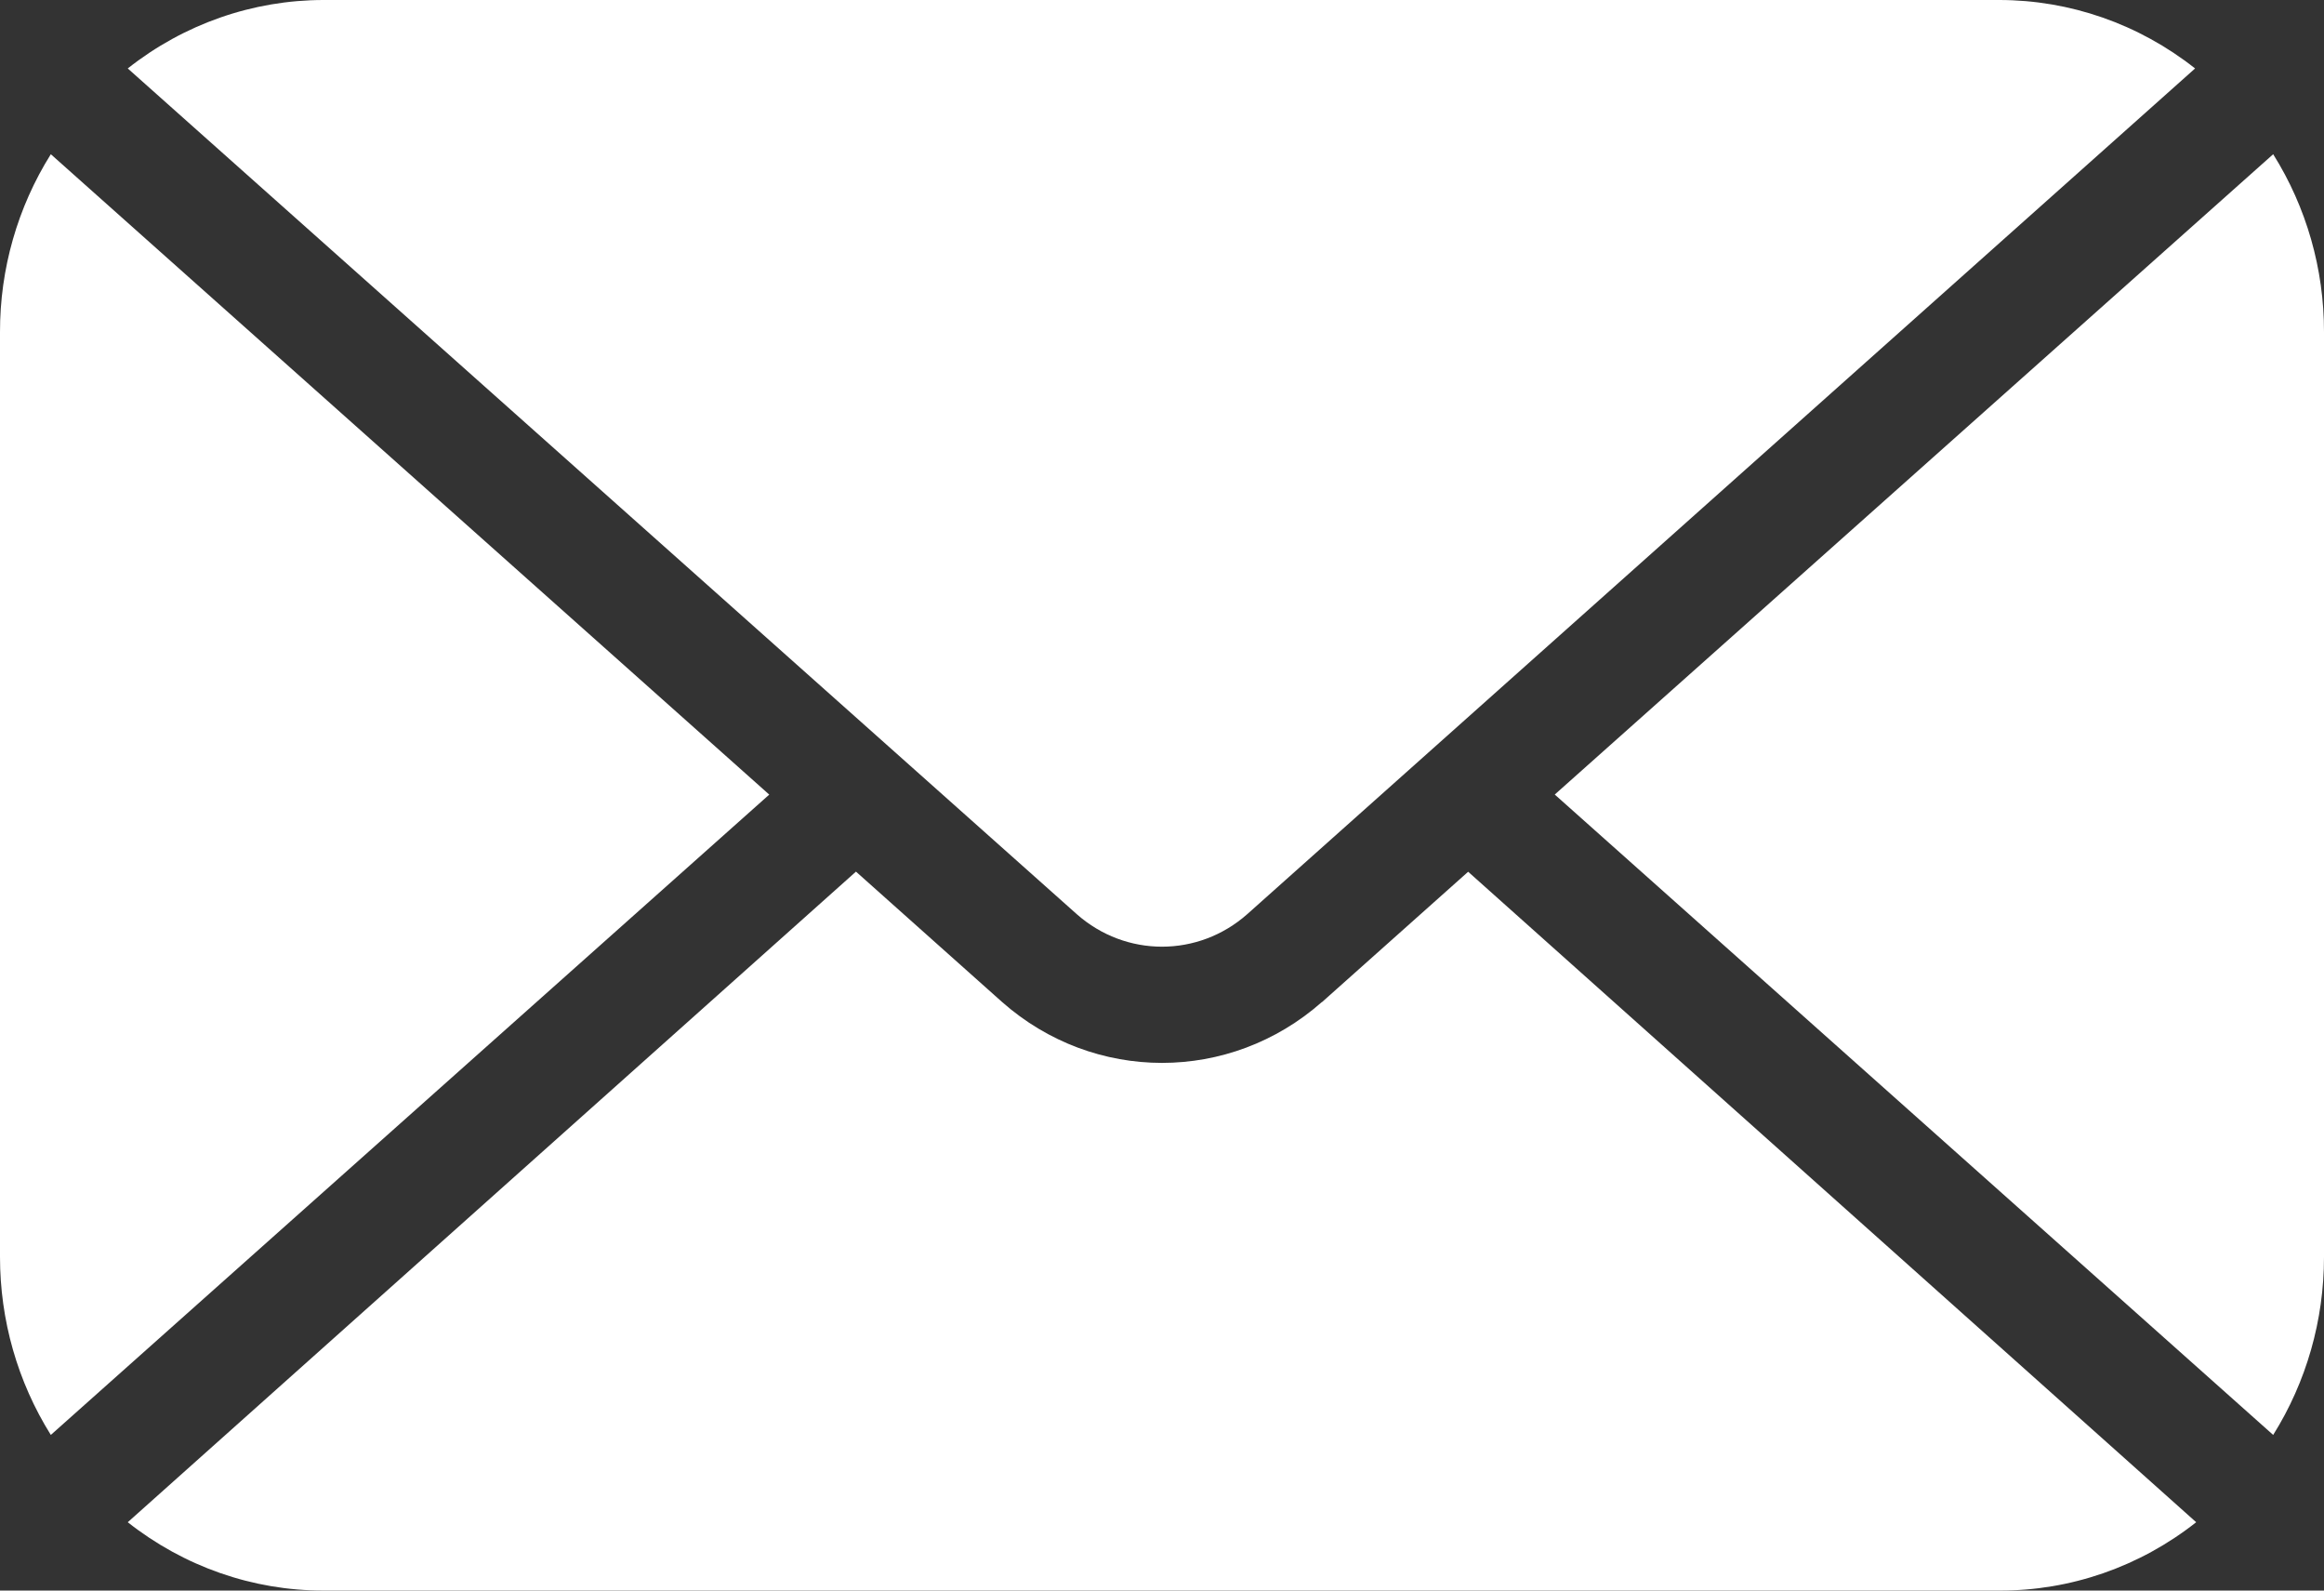 <?xml version="1.0" encoding="UTF-8"?> <svg xmlns="http://www.w3.org/2000/svg" width="38" height="26" viewBox="0 0 38 26" fill="none"><rect x="0" y="0" width="38" height="26" fill="#333333" stroke="none"/><path d="M2.089 1.119C3.007 0.393 4.134 0 5.293 0H32.688C33.847 0 34.974 0.393 35.892 1.119L20.393 14.944C19.592 15.652 18.408 15.652 17.607 14.944L2.089 1.119ZM37.169 23.456C37.713 22.587 38 21.579 38 20.548V5.429C38.002 4.398 37.713 3.388 37.169 2.521L25.422 12.988L37.169 23.456ZM0.831 2.521C0.287 3.388 -0.002 4.398 7.7963e-06 5.429V20.548C7.7963e-06 21.579 0.287 22.587 0.831 23.456L12.578 12.989L0.831 2.521ZM24.006 14.25L21.615 16.382L21.614 16.38C20.111 17.706 17.889 17.706 16.386 16.38L13.996 14.248L2.089 24.883C3.007 25.607 4.133 26.002 5.293 26H32.687C33.854 26.005 34.988 25.611 35.91 24.883L24.006 14.25Z" fill="white"></path></svg> 
